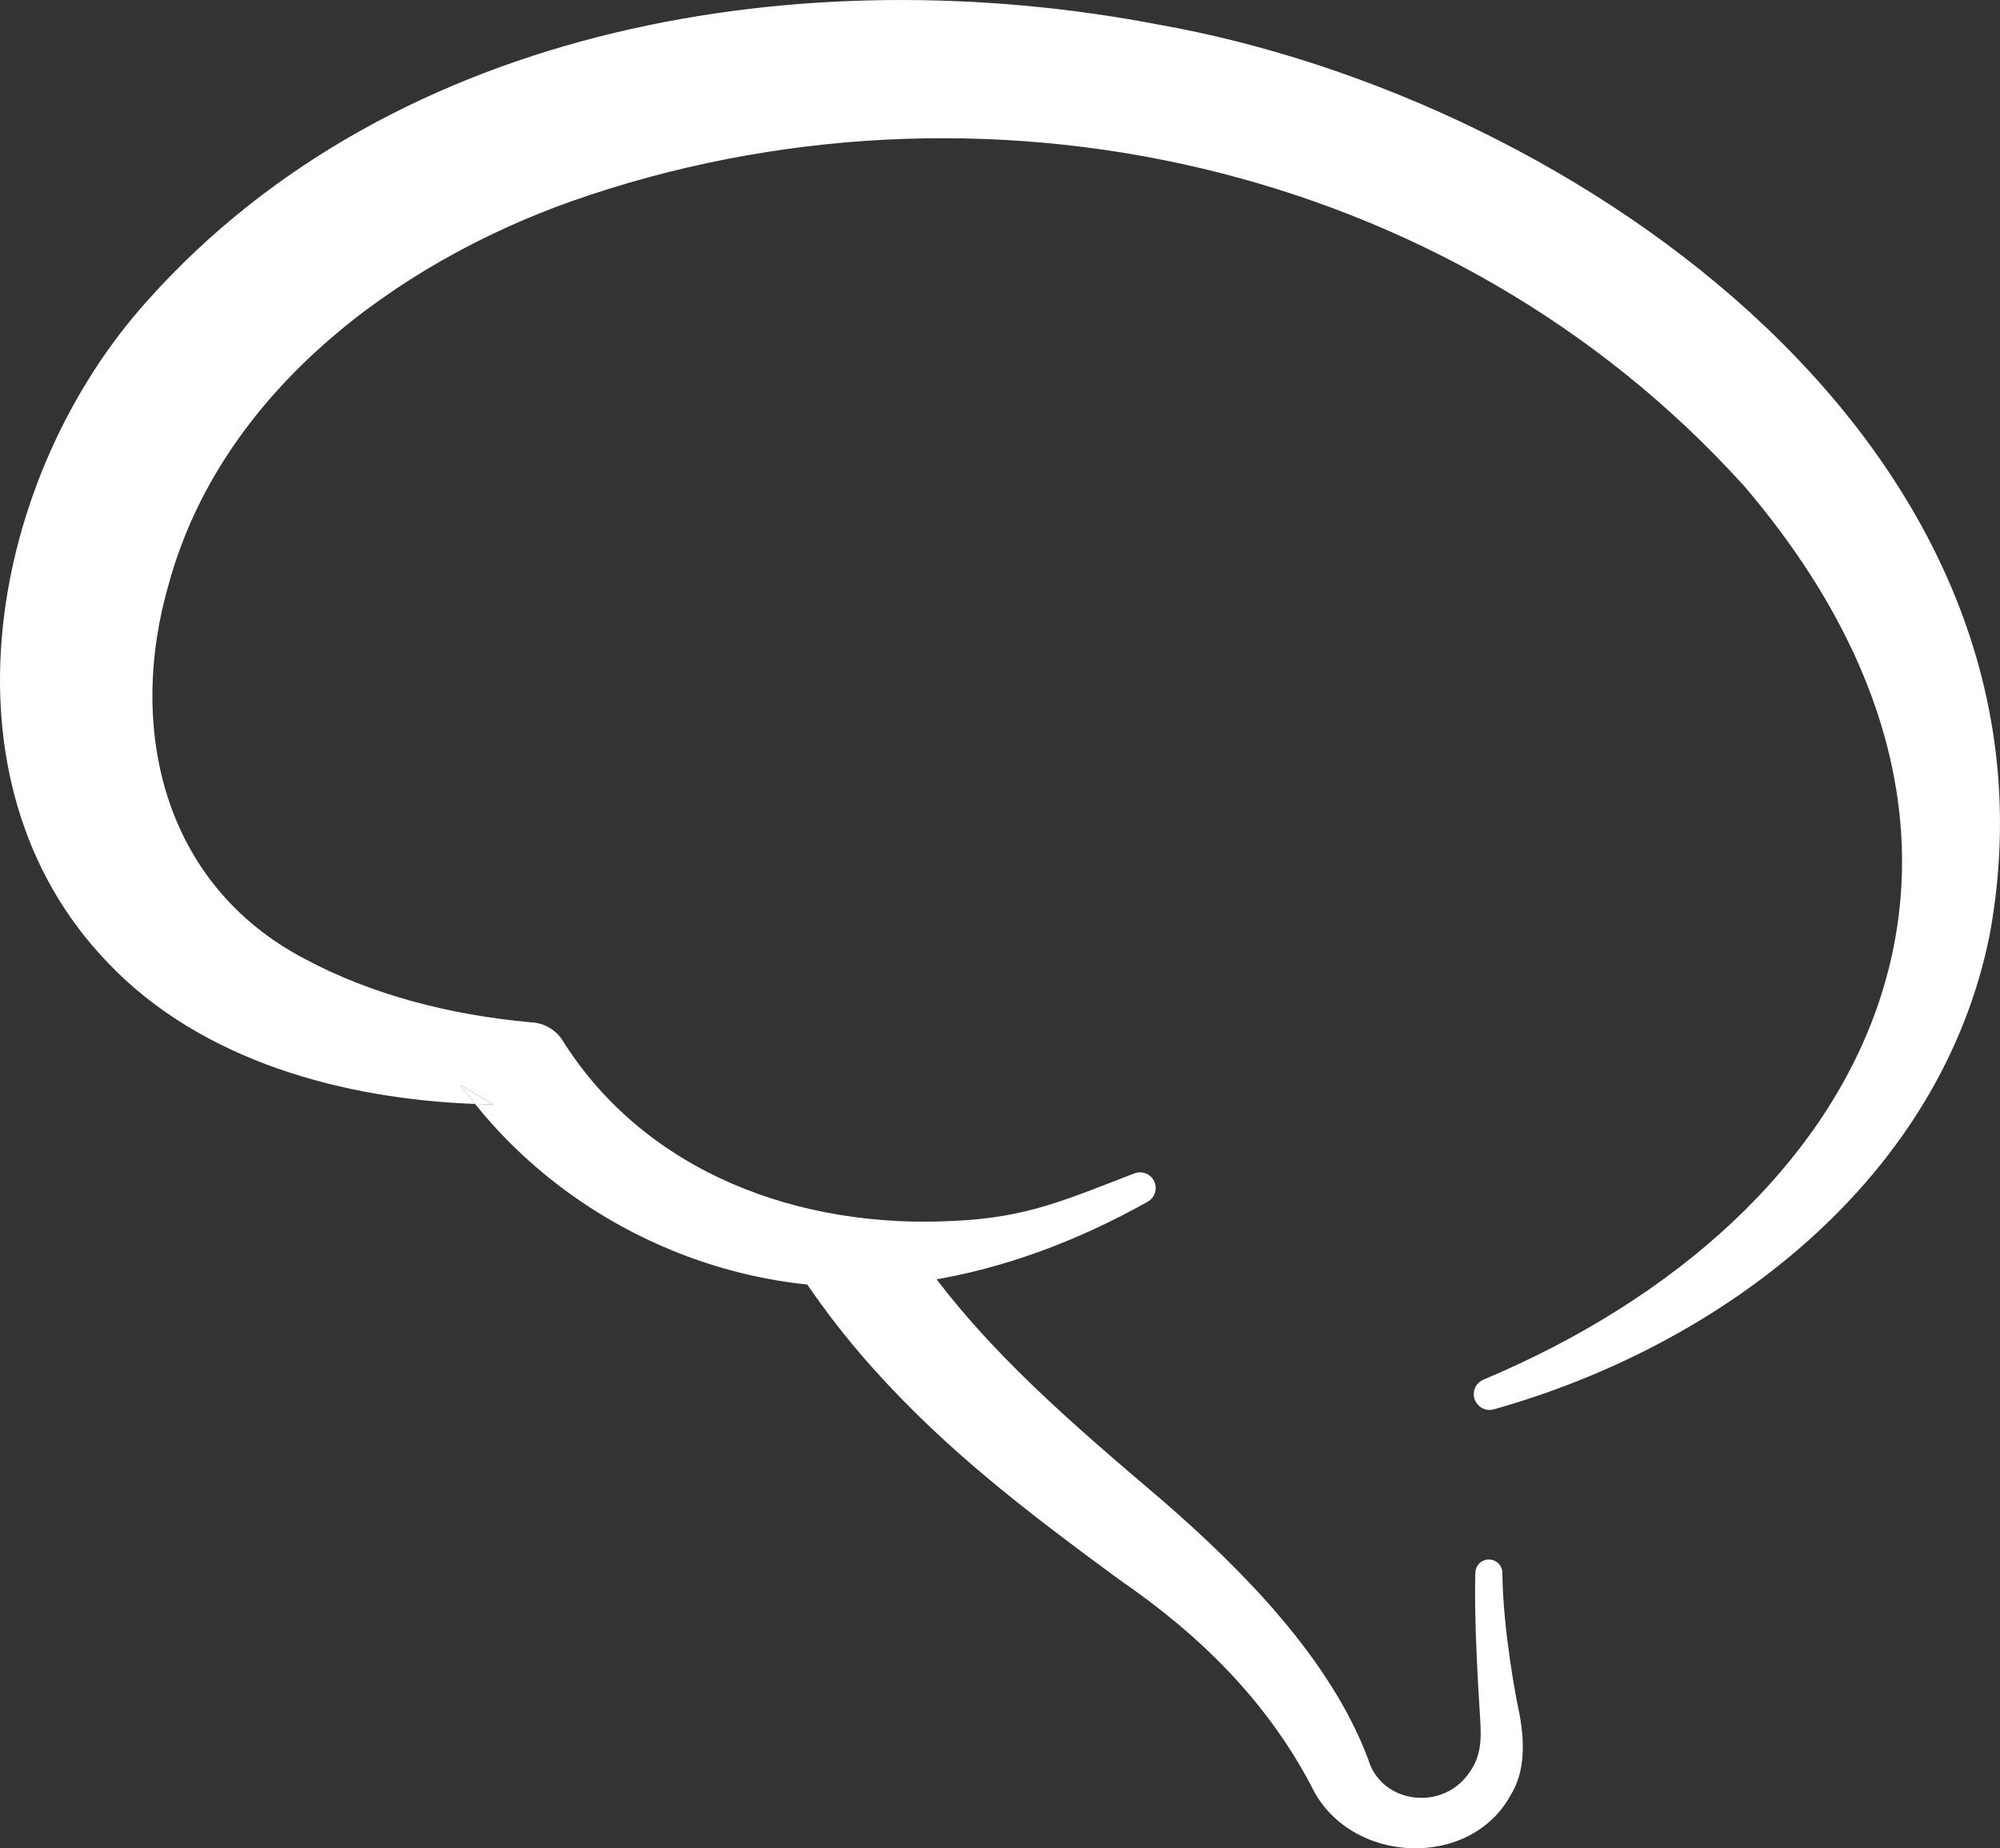 <?xml version="1.0" encoding="UTF-8"?>
<svg id="Layer_2" data-name="Layer 2" xmlns="http://www.w3.org/2000/svg" viewBox="0 0 361.78 334.33">
  <rect x="0" y="0" width="361.78" height="334.33" fill="#333333" stroke="none"/>
  <defs>
    <style>
      .cls-1 {
        fill: #fff;
      }
    </style>
  </defs>
  <g id="Layer_1-2" data-name="Layer 1">
    <g>
      <path class="cls-1" d="M269.19,282.1h0c-1.26.07-2.26,1.07-2.31,2.33-.11,3.16-.14,10.21.73,24.28.28,4.63.79,8.42-1.88,12.01-4.84,7.01-15.89,5.53-18.23-2.46-6.74-18.07-22.68-34.19-36.98-46.63-15.99-13.62-32.09-27.21-43.93-44.09l-23.25.76c4.37,6.84,9.29,13.34,14.69,19.34,13.67,15.23,28.46,26.33,44.45,38.11,14.48,9.93,26.58,21.84,34.72,37.32,6.76,14.25,28.88,15.29,36.2,1.4,2.97-4.88,2.17-11.43,1.07-16.32,0,0-2.6-12.92-2.71-23.67-.01-1.38-1.2-2.45-2.57-2.38Z"/>
      <path class="cls-1" d="M83.29,196.28c.84,1.17,1.75,2.29,2.64,3.41,1.1.04,2.2.08,3.3.1,0,0-5.94-3.51-5.94-3.51Z"/>
      <path class="cls-1" d="M209.46,4.43c-63.55-12.18-137.78-.39-182.68,49.83-28.59,31.58-39.12,86.84-7.26,119.9,17.07,17.93,42.96,24.66,66.42,25.53-.9-1.12-1.8-2.24-2.64-3.41,0,0,5.94,3.51,5.94,3.51-1.09-.02-2.19-.06-3.3-.1,19.22,24.02,51.33,37.08,81.72,32.02,14.09-2.21,27.58-7.4,39.95-14.33,1.05-.59,1.61-1.78,1.4-2.97h0c-.3-1.77-2.14-2.79-3.81-2.15-12.39,4.73-19.29,7.97-32.51,8.58-28.14,1.54-55.77-8.73-70.79-32.41-1.17-2.05-3.44-3.44-5.94-3.51-14.65-1.33-28.84-5.03-40.86-11.48-25.65-13.46-32.22-41.8-24.48-68.13,9.44-34.03,40.62-57.5,72.84-68.94,73.77-25.85,159.02-7.17,212.05,51.56,56.4,66.05,23.25,132.04-47.18,161.64-1.05.44-1.74,1.45-1.74,2.59h0c0,1.89,1.79,3.29,3.6,2.78,41.72-11.72,80.99-41.82,89.76-86.03C375.76,81.79,285.9,17.93,209.46,4.43Z"/>
    </g>
  </g>
</svg>